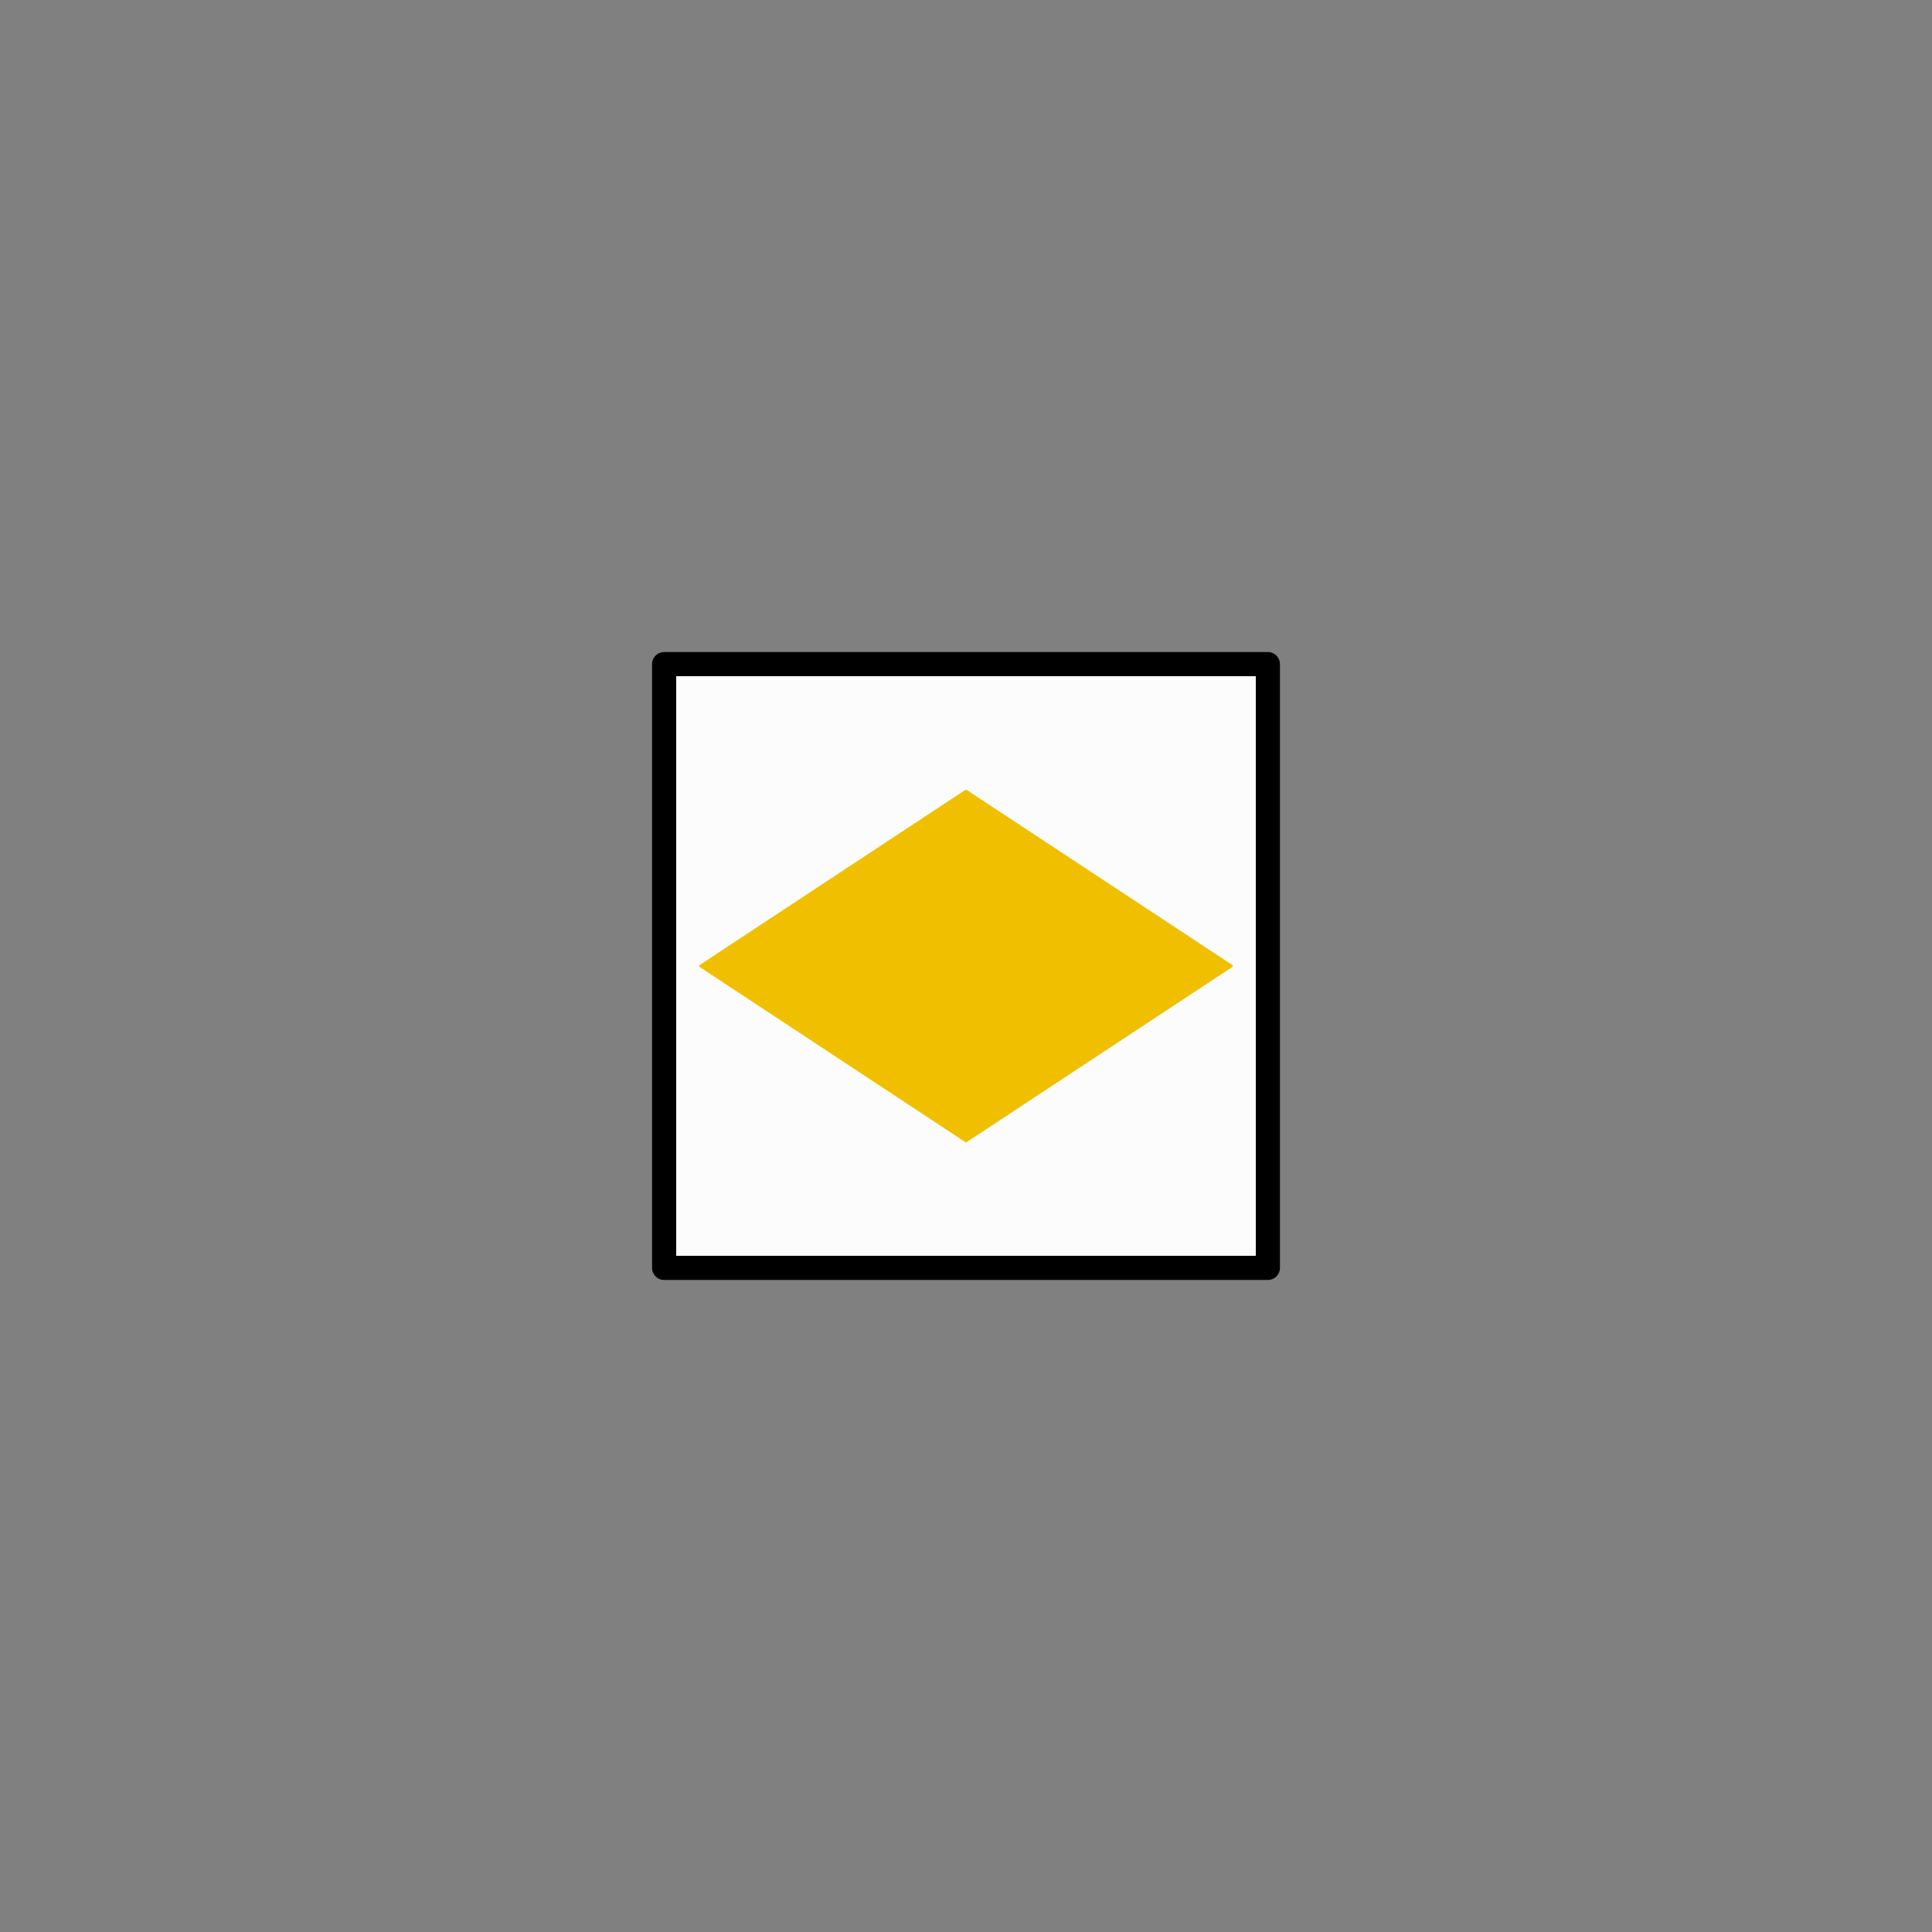 <svg xmlns="http://www.w3.org/2000/svg" width="800" height="800">
<rect width="100%" height="100%" fill="#808080" stroke="none"/>
<g fill="none"
   transform="matrix(1,0,0,-1,400,400)"
   stroke-width="10"
   stroke-linejoin="round"
   stroke-linecap="round">

<!--              -->
<!-- SIGNATUR W25 -->
<!-- ============ -->

<!-- WANDERWEGESIGNATUREN 2.5 MM -->

<!-- RAUTE GELB -->

<g id="raute_gelb">


<path d=
  "
    M -125,-125
    h 250 v 250 h -250 v -250
  "
  stroke_width="10"
  stroke="black"
  fill="rgb(252,252,252)"
  zx="0" zy="0"
  />

<polygon points="-110,0,0,-72.5,110,0,0,72.5" 
  zx="0" zy="0" 
  fill="rgb(240,192,0)" stroke="rgb(240,192,0)" stroke-width="1" />

</g>

<!-- ENDE RAUTE GELB -->

</g>

</svg>



